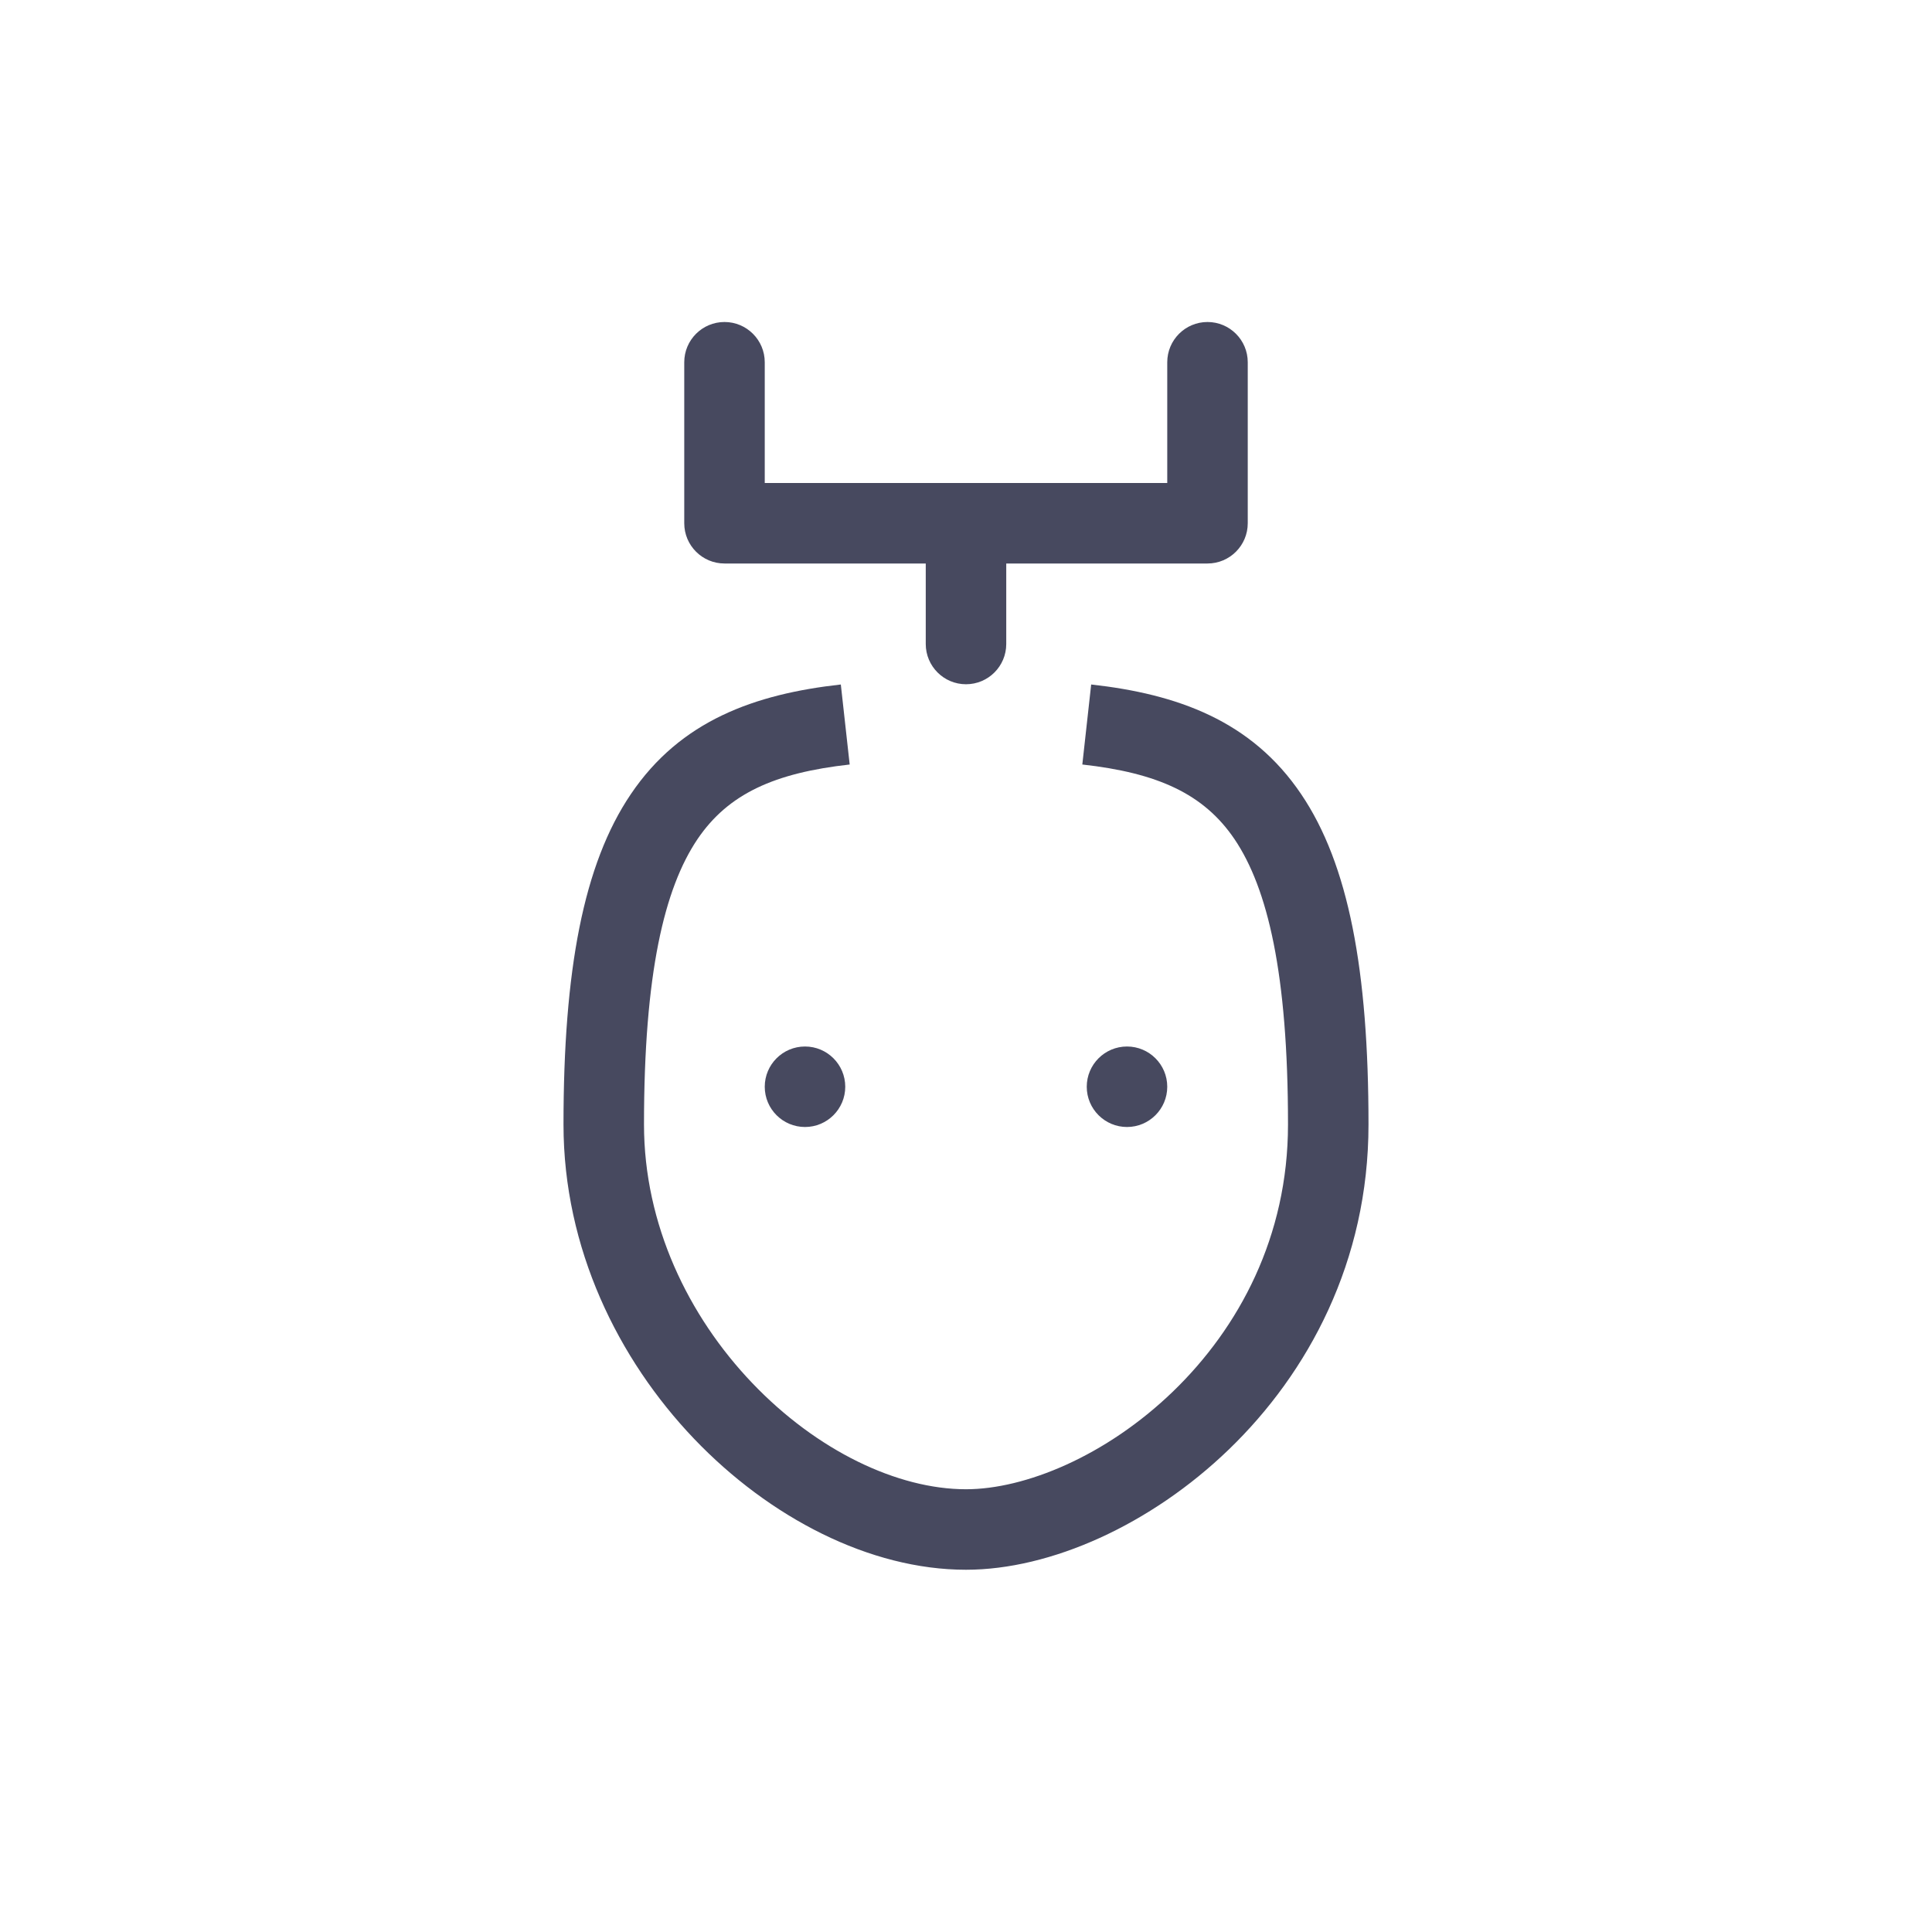 <?xml version="1.0" encoding="utf-8"?><!-- Скачано с сайта svg4.ru / Downloaded from svg4.ru -->
<svg width="800px" height="800px" viewBox="0 0 24 24" fill="none" xmlns="http://www.w3.org/2000/svg">
<path d="M9 4C9.276 4 9.5 4.224 9.5 4.5V6H14.5V4.5C14.5 4.224 14.724 4 15 4C15.276 4 15.5 4.224 15.5 4.5V6.5C15.5 6.776 15.276 7 15 7H12.5V8C12.5 8.276 12.276 8.5 12 8.5C11.724 8.5 11.5 8.276 11.5 8V7H9C8.724 7 8.5 6.776 8.5 6.5V4.5C8.5 4.224 8.724 4 9 4Z" fill="#47495F"/>
<path d="M8 13.969C8 12.091 8.253 11.035 8.664 10.425C9.047 9.859 9.623 9.601 10.555 9.497L10.445 8.503C9.377 8.622 8.453 8.951 7.836 9.866C7.247 10.737 7 12.054 7 13.969C7 15.507 7.678 16.884 8.621 17.872C9.557 18.852 10.805 19.5 12 19.5C13.05 19.5 14.294 18.943 15.266 18.005C16.25 17.055 17 15.672 17 13.969C17 12.054 16.753 10.737 16.164 9.866C15.547 8.951 14.623 8.622 13.555 8.503L13.445 9.497C14.377 9.601 14.953 9.859 15.336 10.425C15.747 11.035 16 12.091 16 13.969C16 15.361 15.391 16.494 14.571 17.286C13.739 18.089 12.733 18.5 12 18.5C11.15 18.5 10.148 18.022 9.345 17.181C8.549 16.348 8 15.209 8 13.969Z" fill="#47495F"/>
<path d="M10 14C10.276 14 10.5 13.776 10.5 13.5C10.5 13.224 10.276 13 10 13C9.724 13 9.5 13.224 9.5 13.5C9.5 13.776 9.724 14 10 14Z" fill="#47495F"/>
<path d="M14 14C14.276 14 14.5 13.776 14.5 13.5C14.5 13.224 14.276 13 14 13C13.724 13 13.5 13.224 13.5 13.5C13.5 13.776 13.724 14 14 14Z" fill="#47495F"/>
</svg>